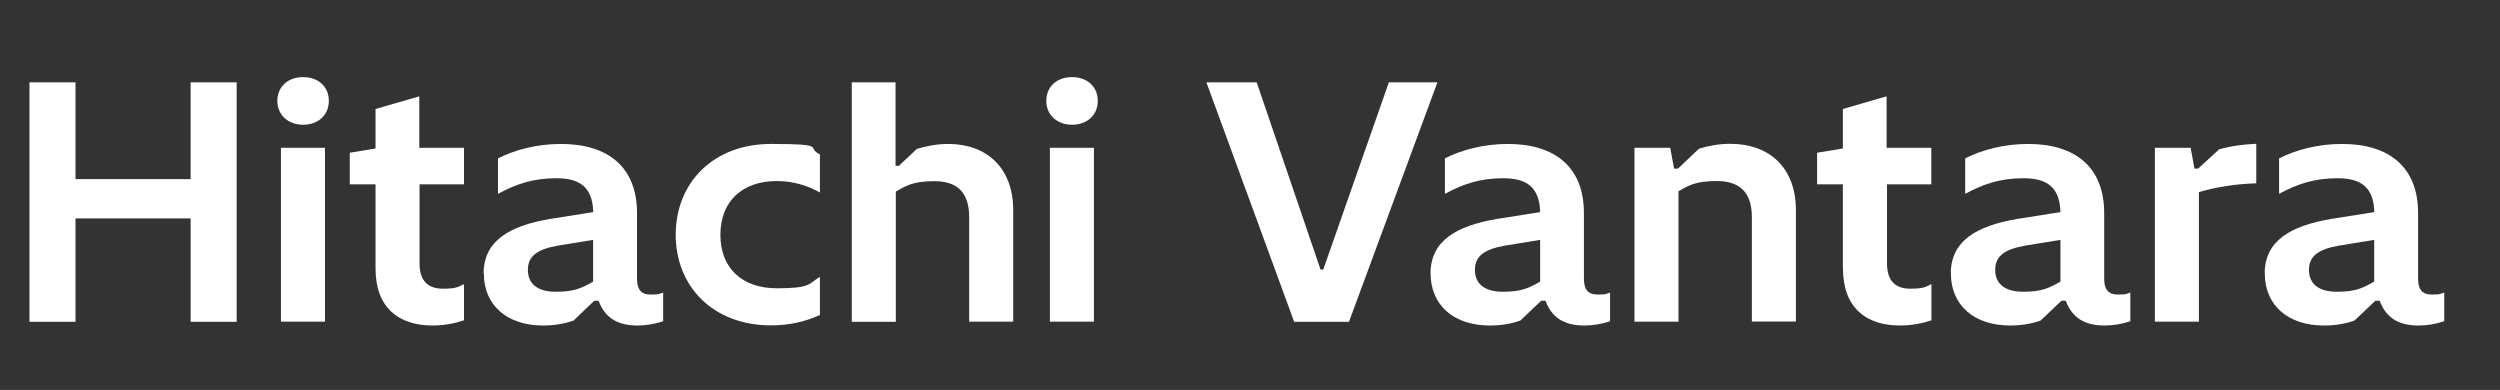 <svg xmlns="http://www.w3.org/2000/svg" id="Layer_1" viewBox="0 0 1874 292.3"><rect x="0" y="0" width="1874" height="292.3" fill="#333333" stroke="none"/><path d="M22.1,61.7h34.5v72.6h86.3V61.7h34.5v179.5h-34.5v-77.5H56.6v77.5H22.1V61.7Z" fill="#fff"></path><path d="M207.9,75.6c0-10.5,7.8-17.8,19.3-17.8s19.3,7.3,19.3,17.8-7.8,17.9-19.3,17.9-19.3-7.6-19.3-17.9ZM210.6,110.8h33v130.3h-33V110.8h0Z" fill="#fff"></path><path d="M281.5,201.3v-63.1h-19.3v-23.7l19.3-3.2v-29.6l32.8-9.5v38.6h33.5v27.4h-33.3v59.4c0,13.2,6.6,18.8,17.4,18.8s11.5-1.5,15.9-3.4v27.1c-6.4,2.2-14.7,3.9-23.5,3.9-25.4,0-42.8-13.2-42.8-42.8h0Z" fill="#fff"></path><path d="M362.5,205.2c0-24.7,19.3-35.9,49.9-41.1l32.3-5.1c-.5-18.6-10-25.4-27.6-25.4s-30.3,4.4-43.8,11.7v-26.6c12.7-6.4,29.1-10.8,47.2-10.8,35,0,57,17.1,57,51.8v49.1c0,7.8,2.7,12,10.3,12s6.1-.7,9.3-1.5v21.5c-6.6,2.2-13.2,3.2-19.3,3.2-15.9,0-24.7-6.6-29.1-18.6h-3.2l-15.6,14.9c-7.1,2.5-14.9,3.7-22.7,3.7-27.6,0-44.5-15.6-44.5-38.9h0ZM444.6,211.1v-31.3l-26.9,4.4c-14.7,2.7-22,7.6-22,18.1s7.3,16.4,21,16.4,19.3-2.7,27.9-7.6h0Z" fill="#fff"></path><path d="M506.5,176.1c0-39.1,28.1-68.2,71.4-68.2s25.7,2.7,36.7,7.8v28.6c-8.6-4.9-19.6-8.6-32.3-8.6-25.9,0-42.3,15.2-42.3,40.3s16.4,40.1,42.3,40.1,23.7-3.4,32.3-8.6v28.6c-11,5.1-23.2,7.8-36.7,7.8-43.3,0-71.4-29.1-71.4-68h0Z" fill="#fff"></path><path d="M638.3,61.7h33v62.6h2.5l13.5-12.7c6.8-2,14.7-3.7,23.5-3.7,28.8,0,48.7,17.9,48.7,49.6v83.6h-33v-78.2c0-19.6-9.8-27.1-26.2-27.1s-21.5,3.7-28.8,7.8v97.6h-33V61.7h0Z" fill="#fff"></path><path d="M784.3,75.6c0-10.5,7.8-17.8,19.3-17.8s19.3,7.3,19.3,17.8-7.8,17.9-19.3,17.9-19.3-7.6-19.3-17.9ZM787,110.8h33v130.3h-33V110.8h0Z" fill="#fff"></path><path d="M904.3,61.7h37.7l47.9,140.4h2l49.2-140.4h36.4l-66.3,179.5h-41.1s-65.8-179.5-65.8-179.5Z" fill="#fff"></path><path d="M1072.3,205.2c0-24.7,19.3-35.9,49.9-41.1l32.3-5.1c-.5-18.6-10-25.4-27.6-25.4s-30.3,4.4-43.8,11.7v-26.6c12.7-6.4,29.1-10.8,47.2-10.8,35,0,57,17.1,57,51.8v49.1c0,7.8,2.7,12,10.3,12s6.1-.7,9.3-1.5v21.5c-6.6,2.2-13.2,3.2-19.3,3.2-15.9,0-24.7-6.6-29.1-18.6h-3.2l-15.7,14.9c-7.1,2.5-14.9,3.7-22.7,3.7-27.6,0-44.5-15.6-44.5-38.9h0ZM1154.5,211.1v-31.3l-26.9,4.4c-14.7,2.7-22,7.6-22,18.1s7.3,16.4,21,16.4,19.3-2.7,27.9-7.6h0Z" fill="#fff"></path><path d="M1225.1,110.8h26.9l2.9,15.6h2.9l15.7-14.9c6.6-2,14.4-3.7,23.5-3.7,29.3,0,49.2,17.9,49.2,49.6v83.6h-33v-78.2c0-19.3-9.8-27.1-26.4-27.1s-21.3,3.7-28.6,7.6v97.8h-33V110.8h0Z" fill="#fff"></path><path d="M1381.4,201.3v-63.1h-19.3v-23.7l19.3-3.2v-29.6l32.8-9.5v38.6h33.5v27.4h-33.2v59.4c0,13.2,6.6,18.8,17.4,18.8s11.5-1.5,15.9-3.4v27.1c-6.4,2.2-14.7,3.9-23.5,3.9-25.4,0-42.8-13.2-42.8-42.8h0Z" fill="#fff"></path><path d="M1462.3,205.2c0-24.7,19.3-35.9,49.9-41.1l32.3-5.1c-.5-18.6-10-25.4-27.6-25.4s-30.3,4.4-43.8,11.7v-26.6c12.7-6.4,29.1-10.8,47.2-10.8,35,0,57,17.1,57,51.8v49.1c0,7.8,2.7,12,10.3,12s6.1-.7,9.3-1.5v21.5c-6.6,2.2-13.2,3.2-19.3,3.2-15.9,0-24.7-6.6-29.1-18.6h-3.2l-15.7,14.9c-7.1,2.5-14.9,3.7-22.7,3.7-27.6,0-44.5-15.6-44.5-38.9h0ZM1544.5,211.1v-31.3l-26.9,4.4c-14.7,2.7-22,7.6-22,18.1s7.3,16.4,21,16.4,19.3-2.7,27.9-7.6h0Z" fill="#fff"></path><path d="M1615.2,110.8h26.9l2.9,15.6h2.7l15.7-14.4c7.6-2.4,19.1-3.9,27.9-4.2v29.6c-15.7.5-29.6,2.7-43,6.6v97.1h-33V110.8h0Z" fill="#fff"></path><path d="M1697.6,205.2c0-24.7,19.3-35.9,49.9-41.1l32.3-5.1c-.5-18.6-10-25.4-27.6-25.4s-30.3,4.4-43.8,11.7v-26.6c12.7-6.4,29.1-10.8,47.2-10.8,35,0,57,17.1,57,51.8v49.1c0,7.8,2.7,12,10.3,12s6.1-.7,9.3-1.5v21.5c-6.6,2.2-13.2,3.2-19.3,3.2-15.9,0-24.7-6.6-29.1-18.6h-3.2l-15.7,14.9c-7.1,2.5-14.9,3.7-22.7,3.7-27.6,0-44.5-15.6-44.5-38.9h0ZM1779.7,211.1v-31.3l-26.9,4.4c-14.7,2.7-22,7.6-22,18.1s7.3,16.4,21,16.4,19.3-2.7,27.9-7.6h0Z" fill="#fff"></path></svg>